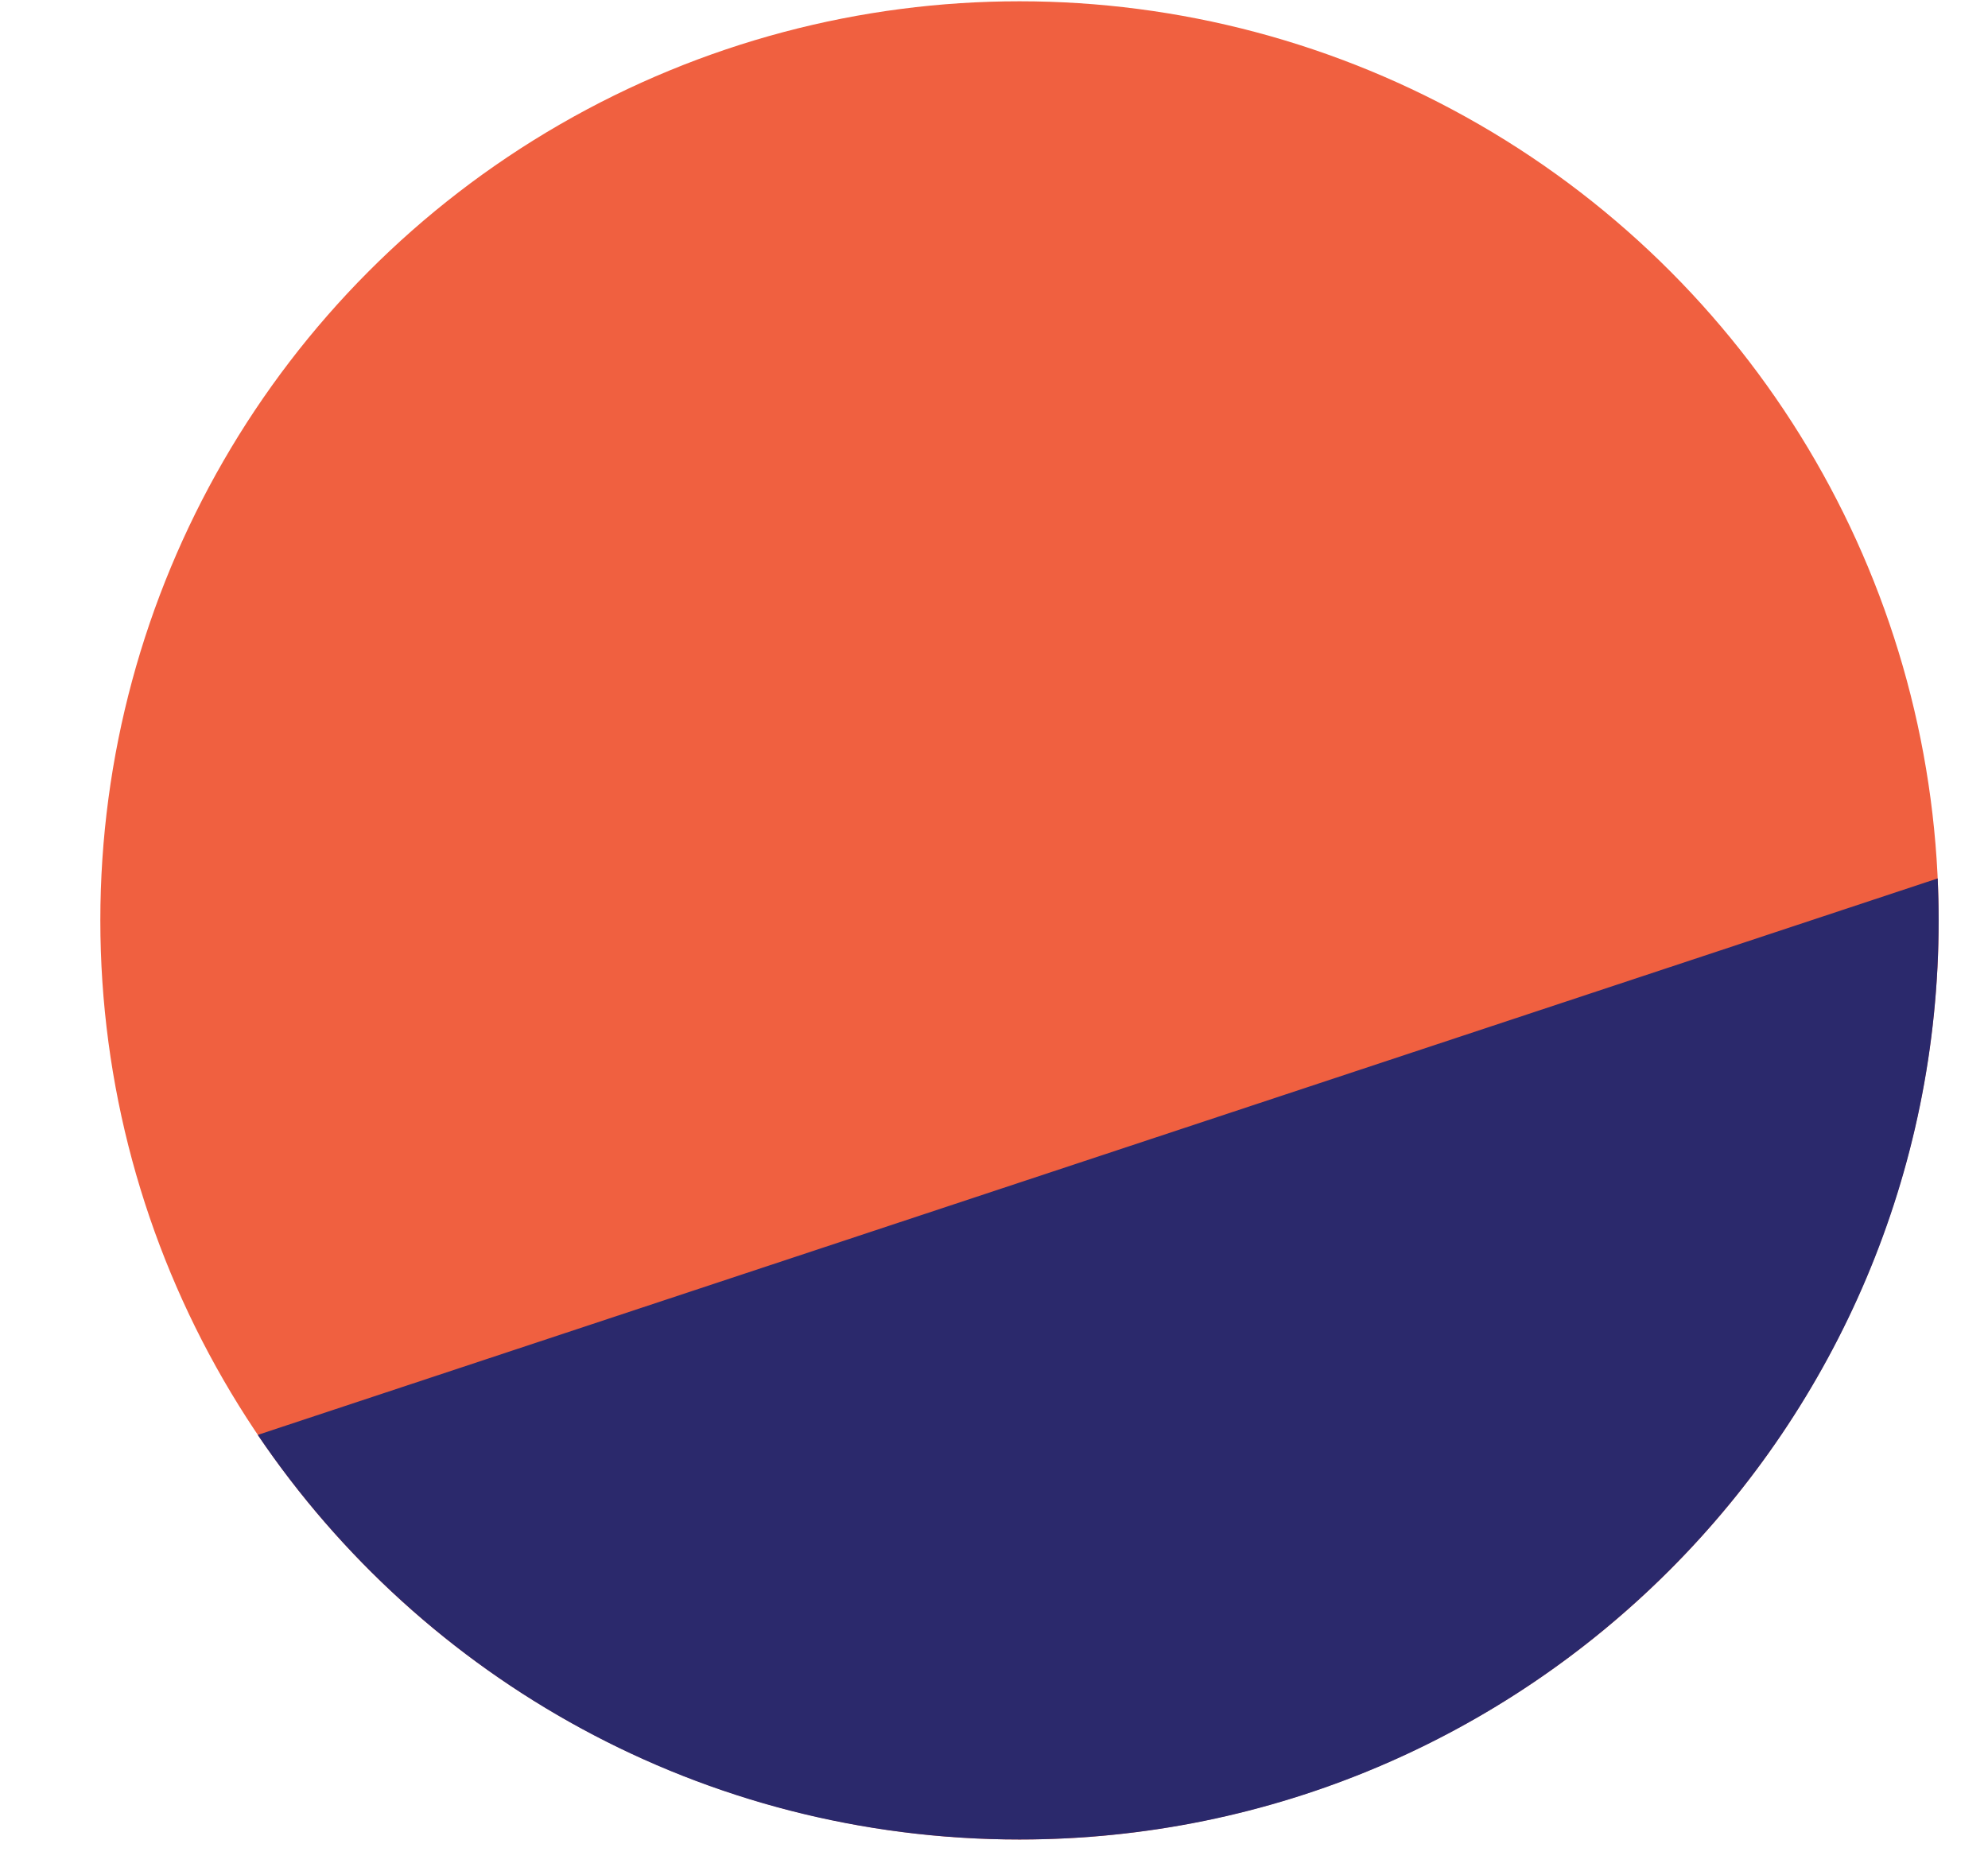 <svg width="17" height="16" viewBox="0 0 17 16" fill="none" xmlns="http://www.w3.org/2000/svg">
<circle cx="8.718" cy="7.871" r="7.86" fill="#F06040"/>
<path d="M8.718 15.731C13.059 15.731 16.578 12.212 16.578 7.871C16.578 7.751 16.575 7.631 16.57 7.512L2.204 12.271C3.617 14.359 6.007 15.731 8.718 15.731Z" fill="#2B296C"/>
</svg>

